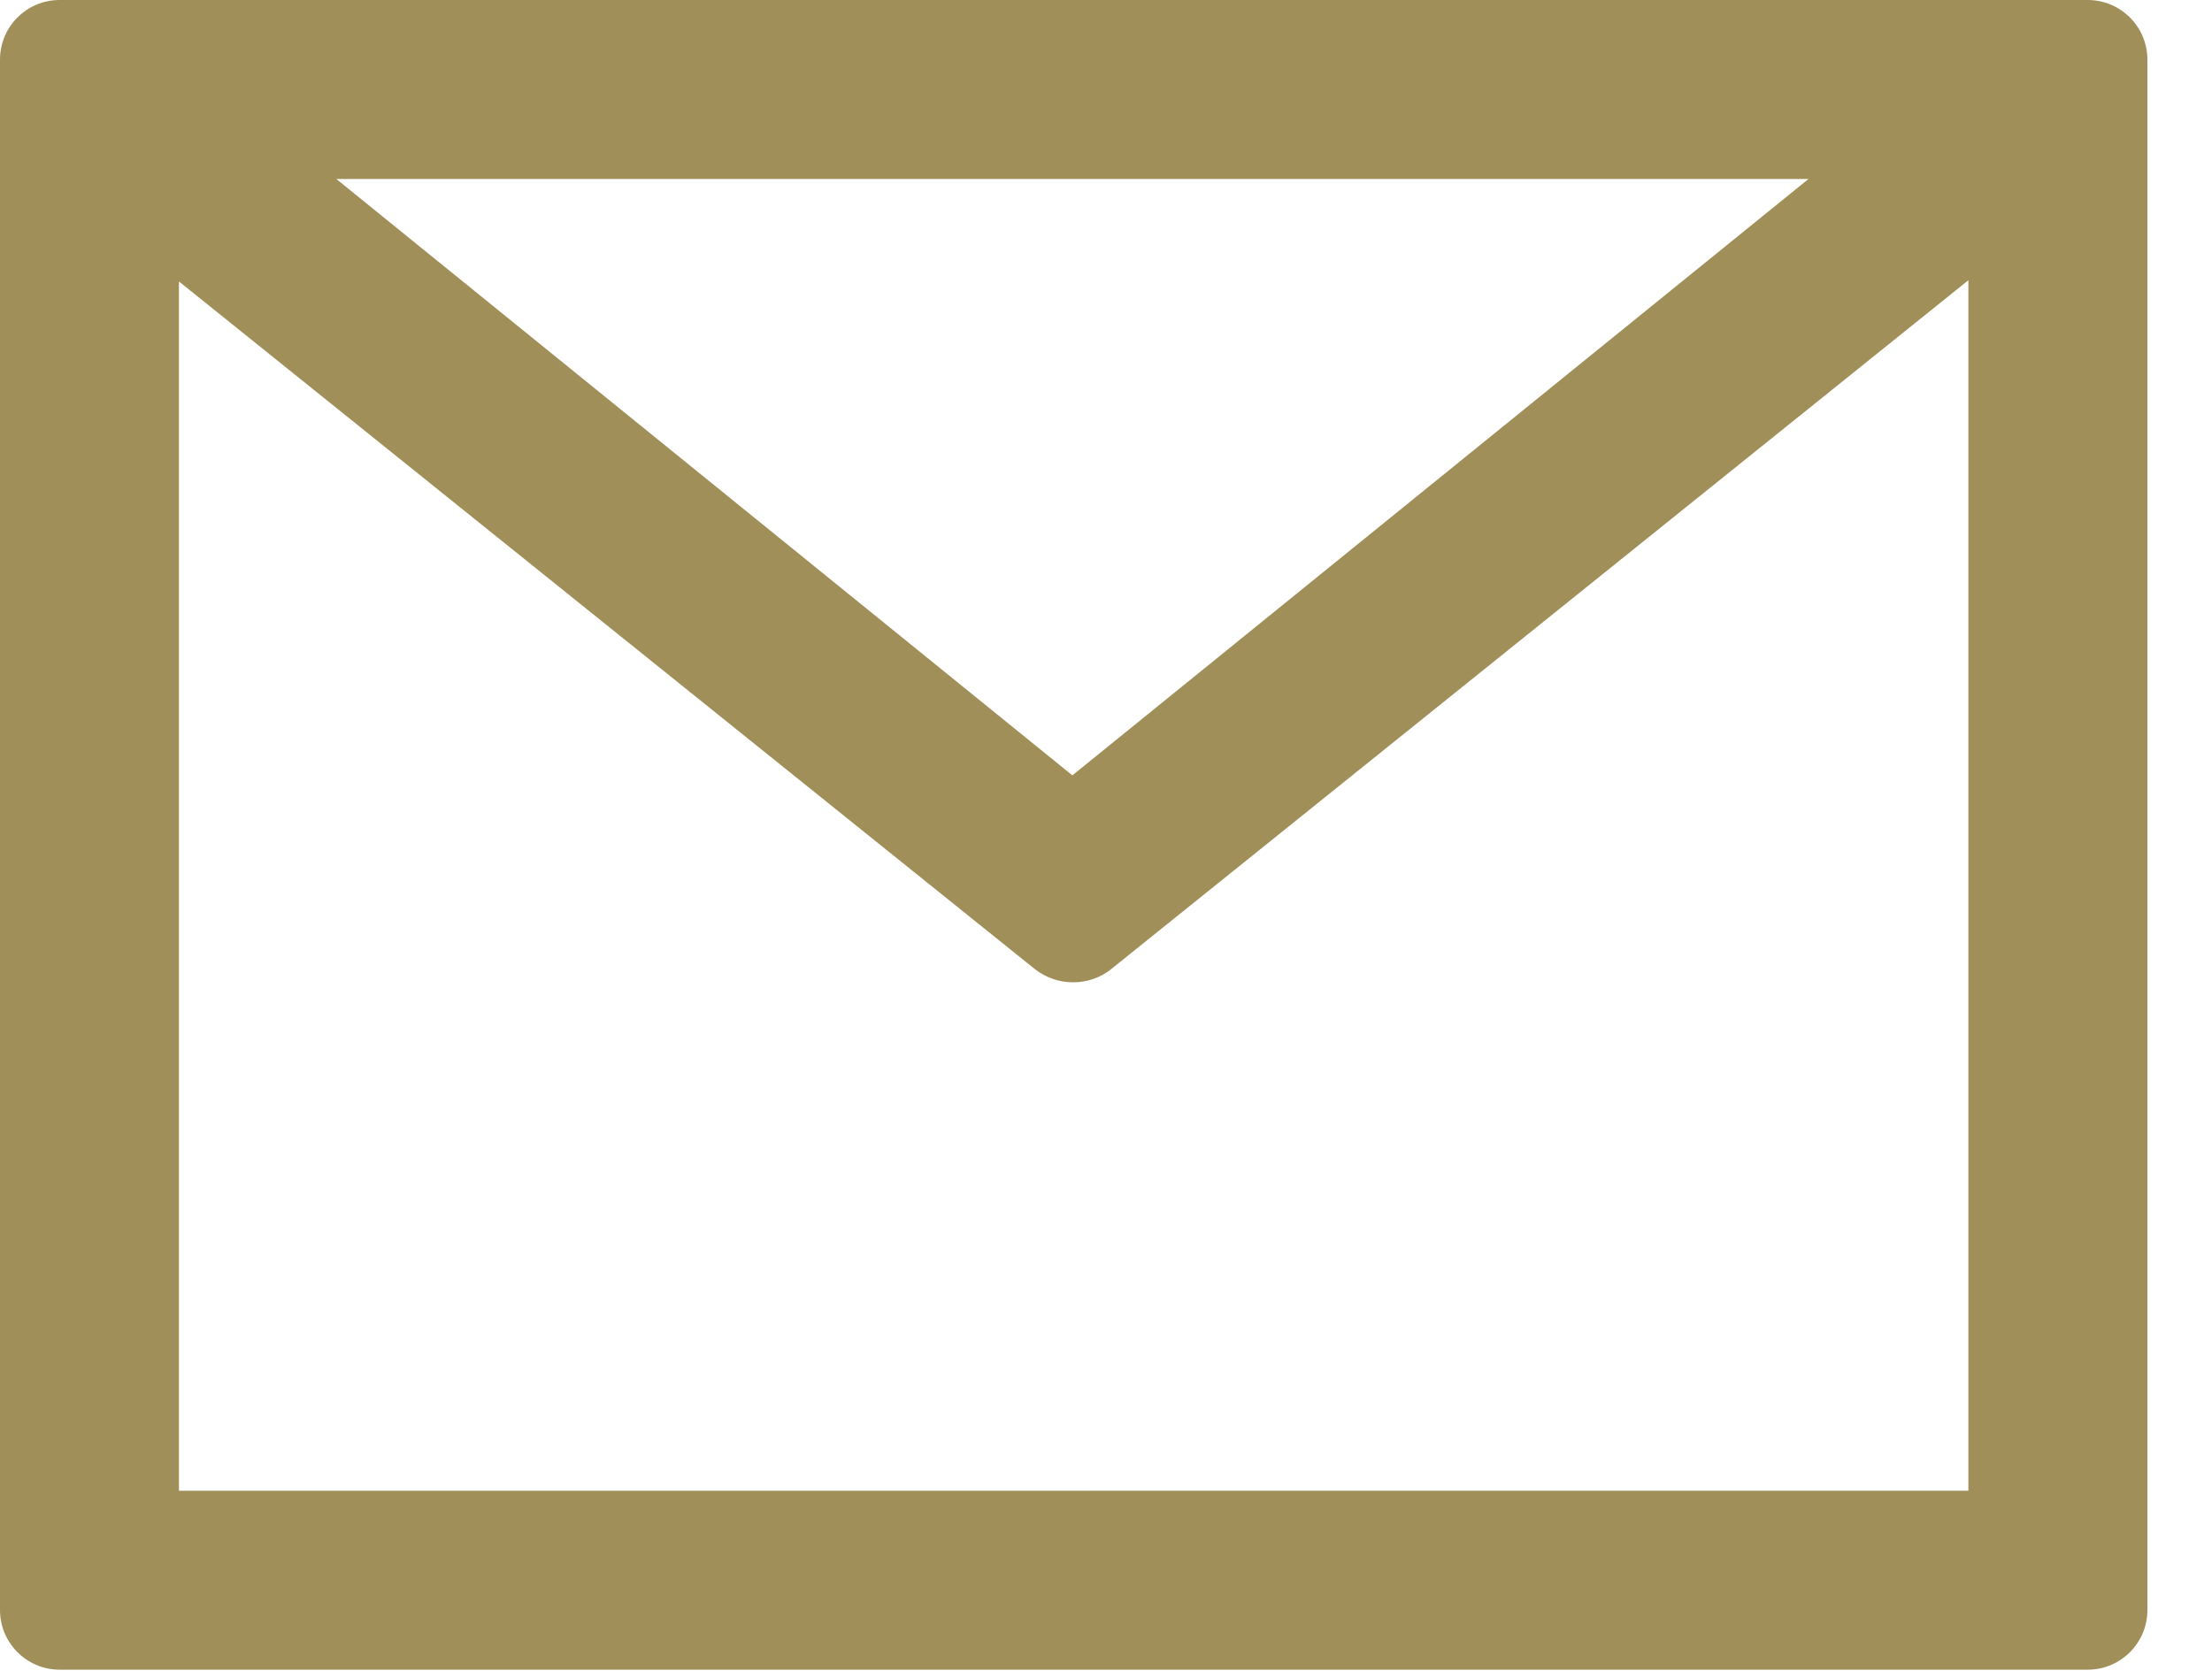 <svg width="29" height="22" viewBox="0 0 29 22" fill="none" xmlns="http://www.w3.org/2000/svg">
<path id="Vector" d="M0 0.782V21.114C0 21.545 0.35 21.896 0.782 21.896H27.37C27.802 21.896 28.153 21.547 28.153 21.114V0.782C28.153 0.351 27.803 0 27.37 0H0.782C0.351 0 0 0.35 0 0.782ZM23.71 2.347L14.059 10.168L4.409 2.347H23.71ZM2.346 19.55V3.691L13.575 12.715C13.71 12.818 13.881 12.882 14.068 12.882C14.254 12.882 14.425 12.82 14.563 12.714L14.56 12.715L25.806 3.675V19.549L2.346 19.55Z" fill="#A08F59"/>
</svg>

